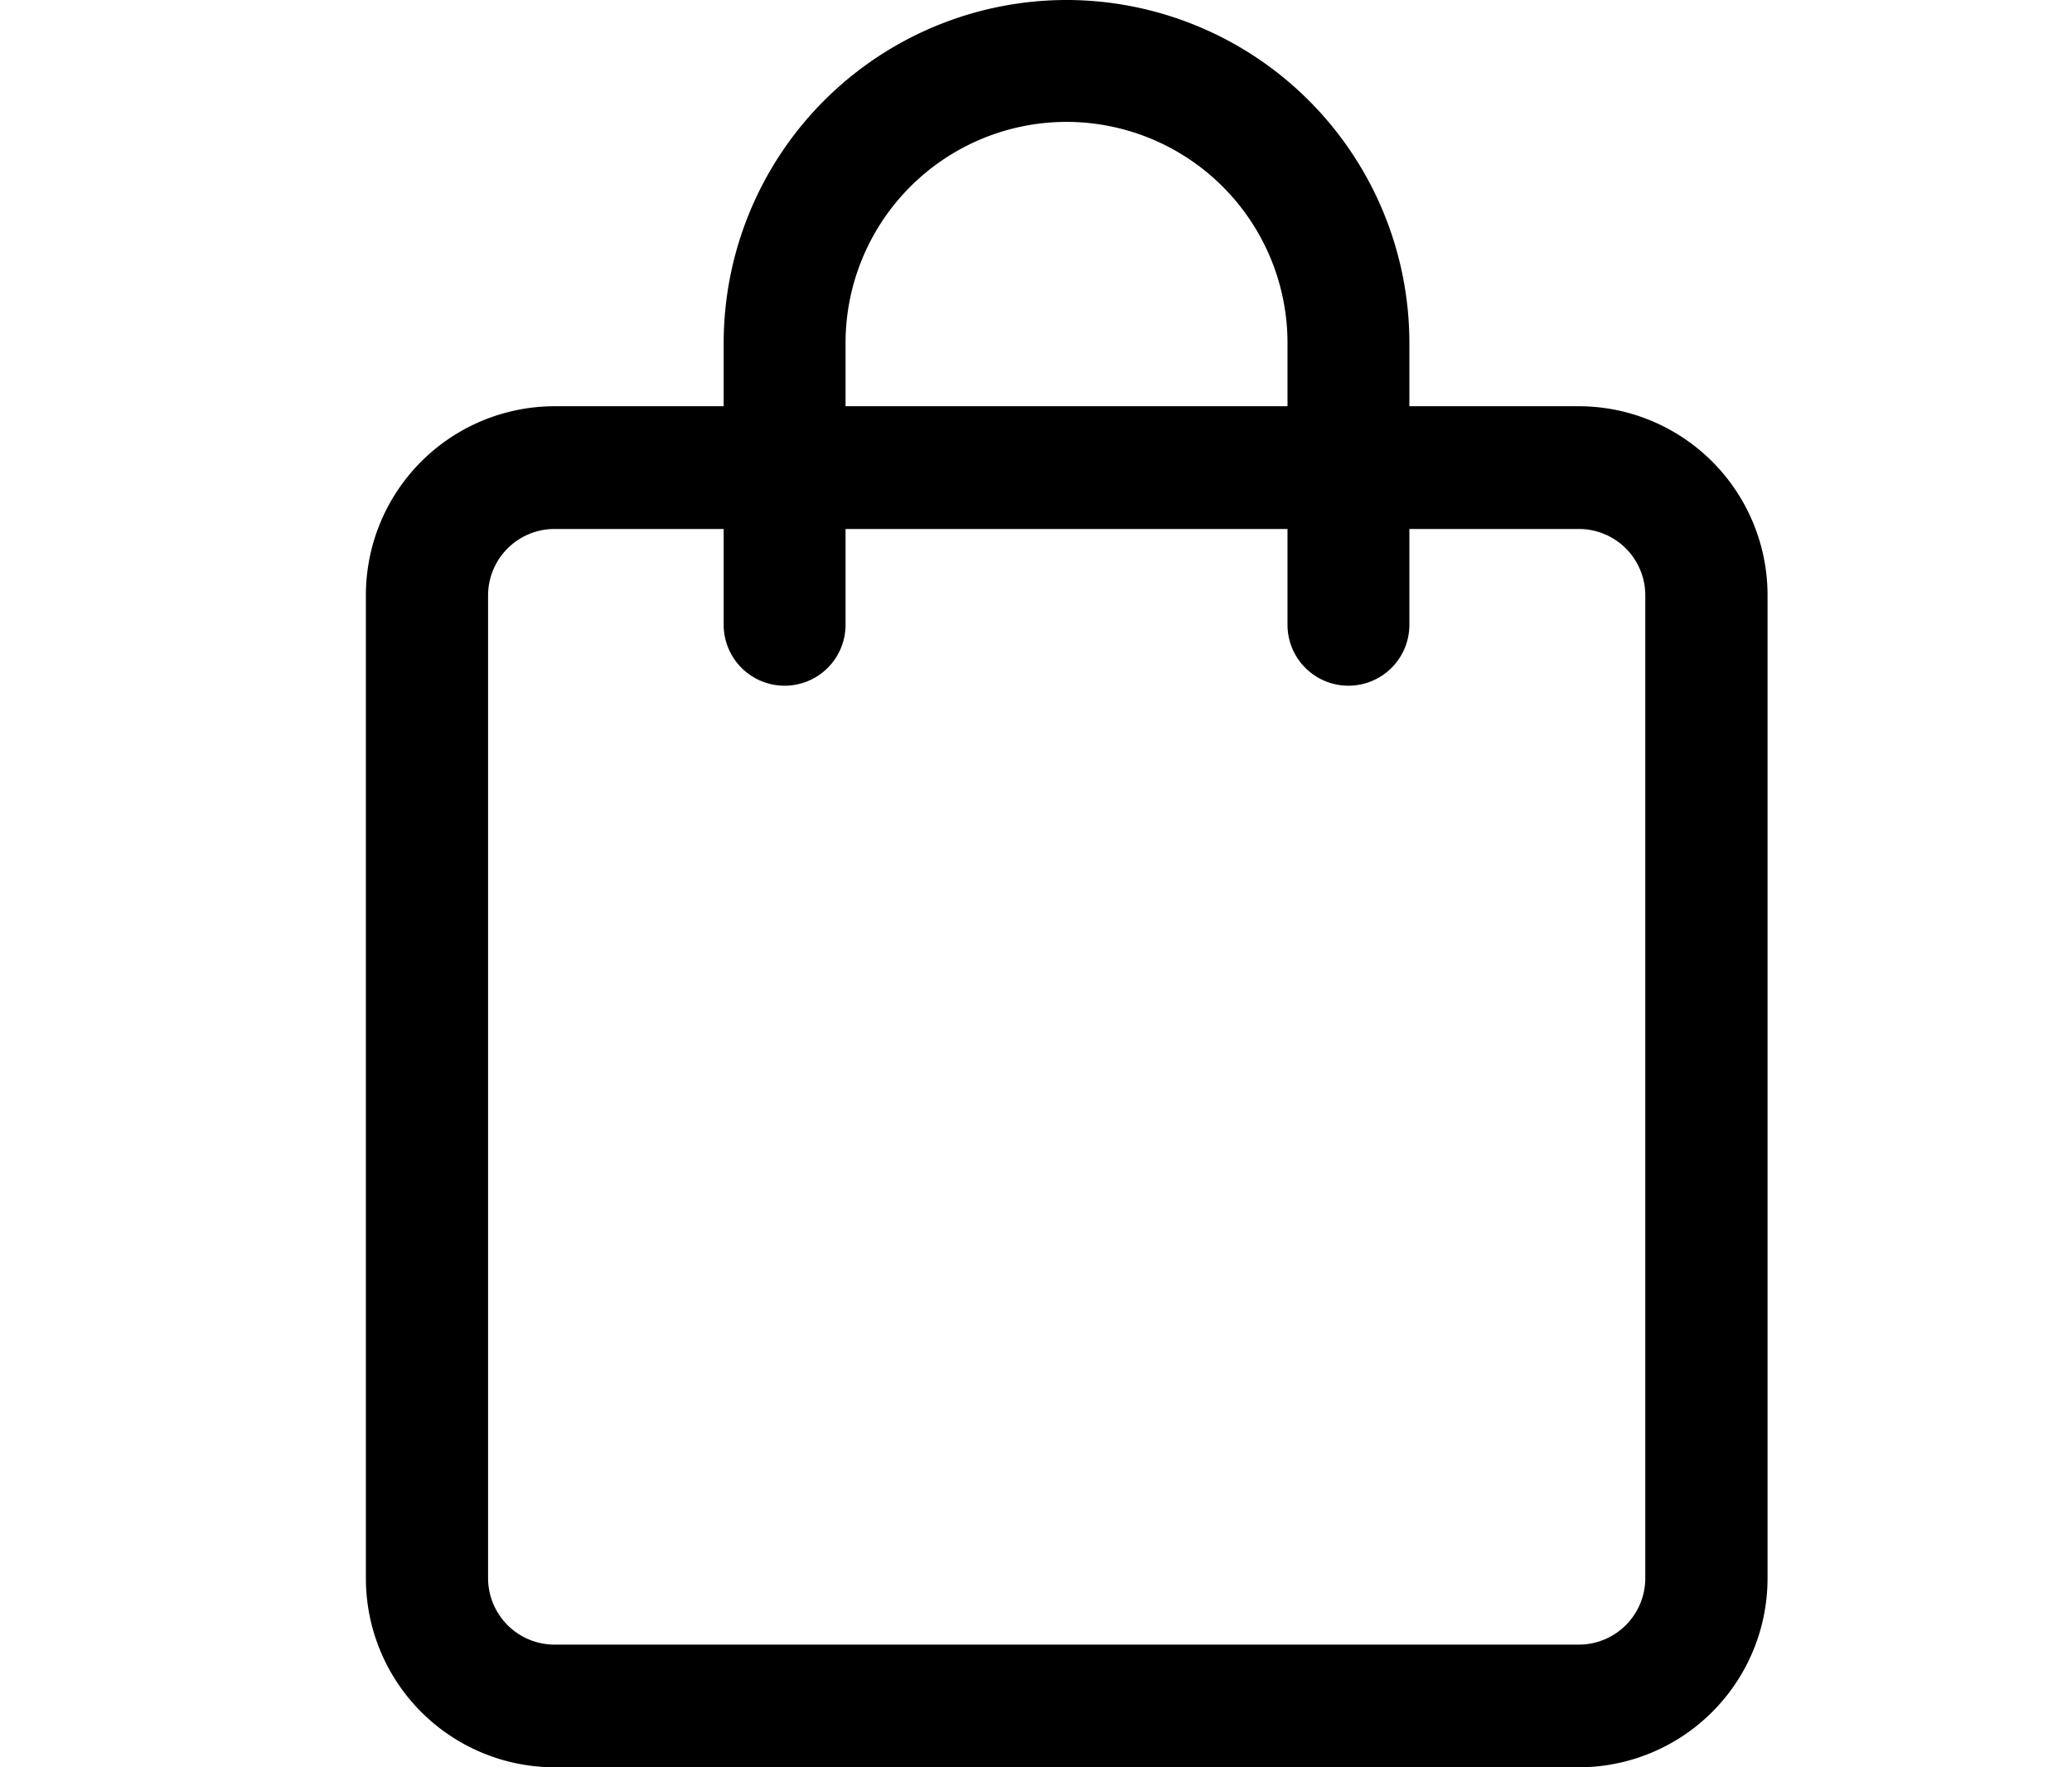 <?xml version="1.0" encoding="UTF-8"?>
<svg xmlns="http://www.w3.org/2000/svg" xmlns:xlink="http://www.w3.org/1999/xlink" width="34" height="29" viewBox="0 0 34 29">
  <defs>
    <clipPath id="clip-New_-_Shop">
      <rect width="34" height="29"></rect>
    </clipPath>
  </defs>
  <g id="New_-_Shop" data-name="New - Shop" clip-path="url(#clip-New_-_Shop)">
    <g id="Group_17900" data-name="Group 17900" transform="translate(1197.011 -348.791)">
      <g id="Group_17898" data-name="Group 17898" transform="translate(-1191.011 355.457)">
        <path id="Path_60393" data-name="Path 60393" d="M-1171.1,377.791h-16.814a3.1,3.1,0,0,1-3.093-3.106V358.563a3.1,3.1,0,0,1,3.093-3.106h16.814a3.1,3.1,0,0,1,3.093,3.106v16.123A3.1,3.1,0,0,1-1171.1,377.791Zm-16.814-20.32a1.091,1.091,0,0,0-1.088,1.092v16.123a1.092,1.092,0,0,0,1.088,1.092h16.814a1.091,1.091,0,0,0,1.087-1.092V358.563a1.09,1.09,0,0,0-1.087-1.092Z" transform="translate(1191.011 -355.457)"></path>
      </g>
      <g id="Group_17899" data-name="Group 17899" transform="translate(-1185.136 348.791)">
        <path id="Path_60394" data-name="Path 60394" d="M-1174.916,360.043a1,1,0,0,1-1-1v-4.626a3.629,3.629,0,0,0-3.626-3.626,3.629,3.629,0,0,0-3.626,3.626v4.626a1,1,0,0,1-1,1,1,1,0,0,1-1-1v-4.626a5.631,5.631,0,0,1,5.626-5.626,5.632,5.632,0,0,1,5.626,5.626v4.626A1,1,0,0,1-1174.916,360.043Z" transform="translate(1185.168 -348.791)"></path>
      </g>
    </g>
  </g>
</svg>
